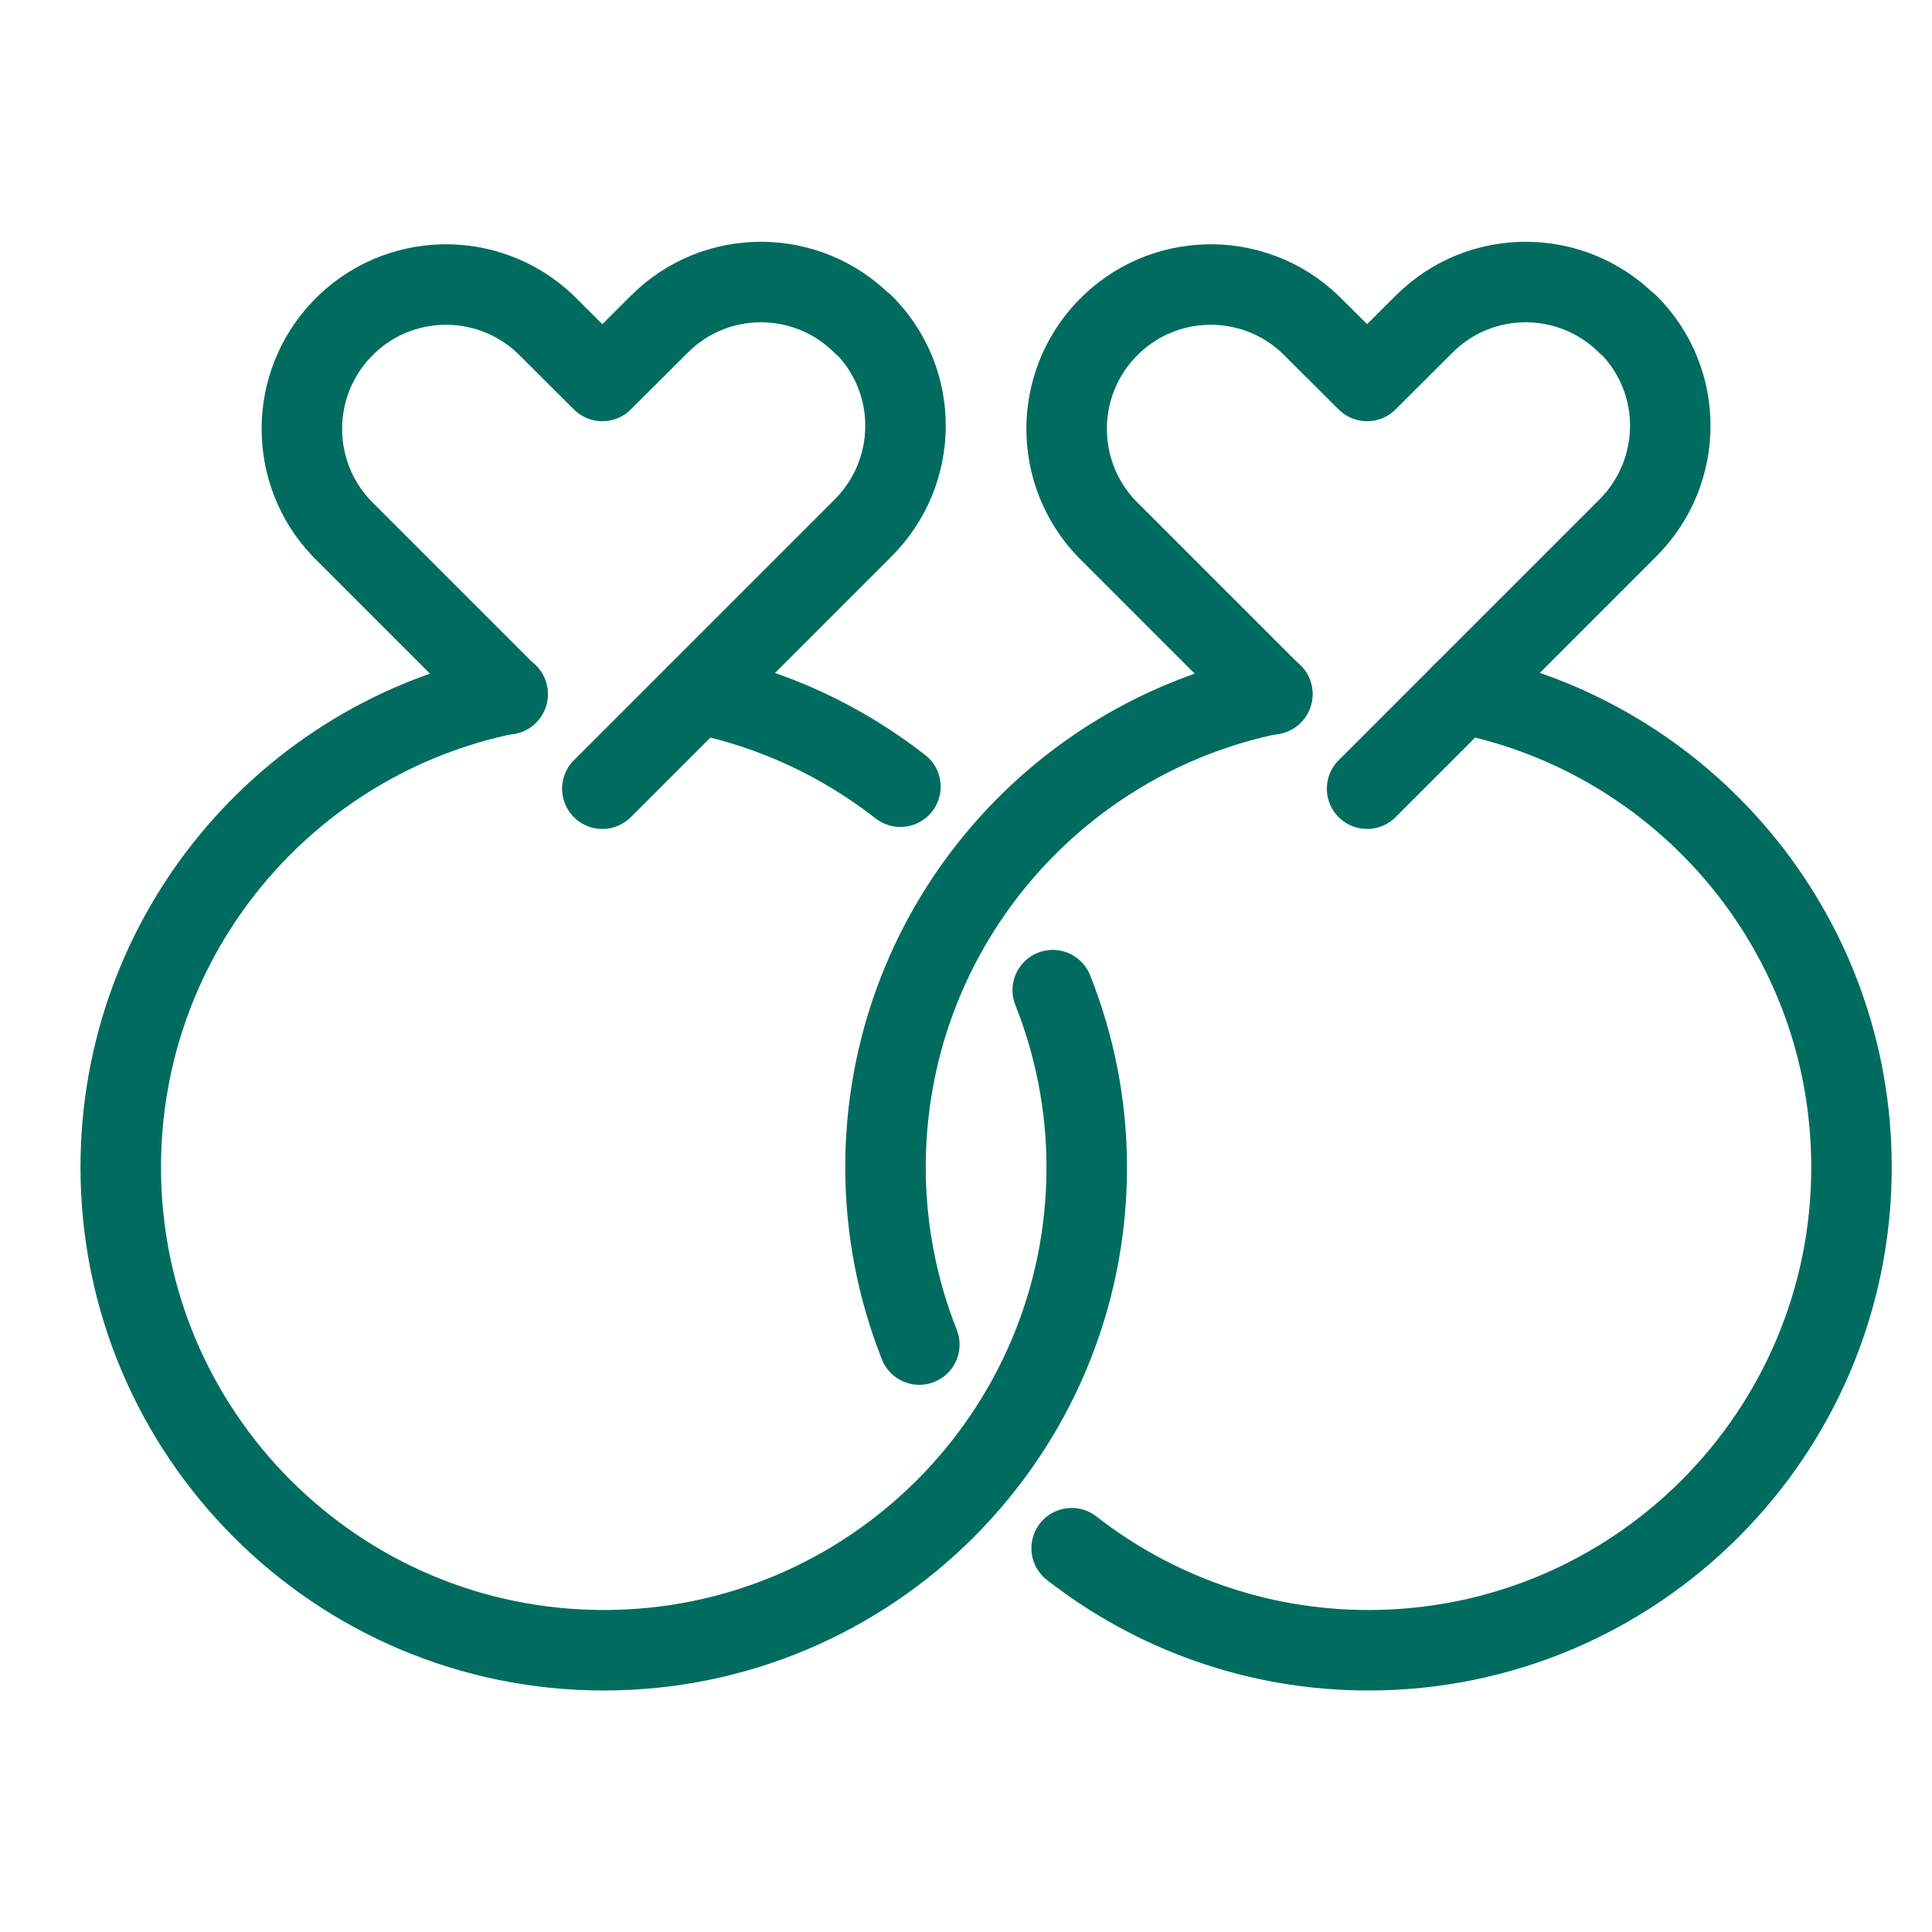 <?xml version="1.0" encoding="UTF-8"?><svg id="b" xmlns="http://www.w3.org/2000/svg" viewBox="0 0 96 96"><g id="c"><rect width="96" height="96" style="fill:none;"/><path d="M29.93,39.19l12.95-12.95c2.8-2.79,2.83-7.32.03-10.12,0,0-.01-.01-.03,0-2.79-2.8-7.32-2.81-10.11-.02,0,0-.01.01-.02.02l-2.82,2.81-2.82-2.81c-2.86-2.73-7.4-2.63-10.13.24-2.64,2.77-2.64,7.13,0,9.9l8.24,8.24" style="fill:none; stroke:#006c60; stroke-linecap:round; stroke-linejoin:round; stroke-width:4px;"/><path d="M67.93,39.19l12.95-12.95c2.8-2.79,2.83-7.32.03-10.12,0,0-.01-.01-.03,0-2.79-2.8-7.32-2.81-10.11-.02,0,0-.01.01-.02.02l-2.82,2.81-2.82-2.81c-2.86-2.73-7.4-2.63-10.13.24-2.64,2.77-2.64,7.13,0,9.9l8.24,8.24" style="fill:none; stroke:#006c60; stroke-linecap:round; stroke-linejoin:round; stroke-width:4px;"/><path d="M25.22,34.48c-10.97,2.22-19.22,11.9-19.22,23.52,0,13.25,10.75,24,24,24s24-10.75,24-24c0-3.11-.61-6.08-1.69-8.8" style="fill:none; stroke:#006c60; stroke-linecap:round; stroke-linejoin:round; stroke-width:4px;"/><path d="M44.74,39.09c-2.9-2.26-6.33-3.89-10.08-4.63" style="fill:none; stroke:#006c60; stroke-linecap:round; stroke-linejoin:round; stroke-width:4px;"/><path d="M63.22,34.48c-10.97,2.22-19.22,11.9-19.22,23.52,0,3.11.6,6.08,1.68,8.81" style="fill:none; stroke:#006c60; stroke-linecap:round; stroke-linejoin:round; stroke-width:4px;"/><path d="M53.25,76.93c4.07,3.17,9.18,5.07,14.75,5.07,13.25,0,24-10.75,24-24,0-11.66-8.31-21.37-19.34-23.54" style="fill:none; stroke:#006c60; stroke-linecap:round; stroke-linejoin:round; stroke-width:4px;"/></g></svg>